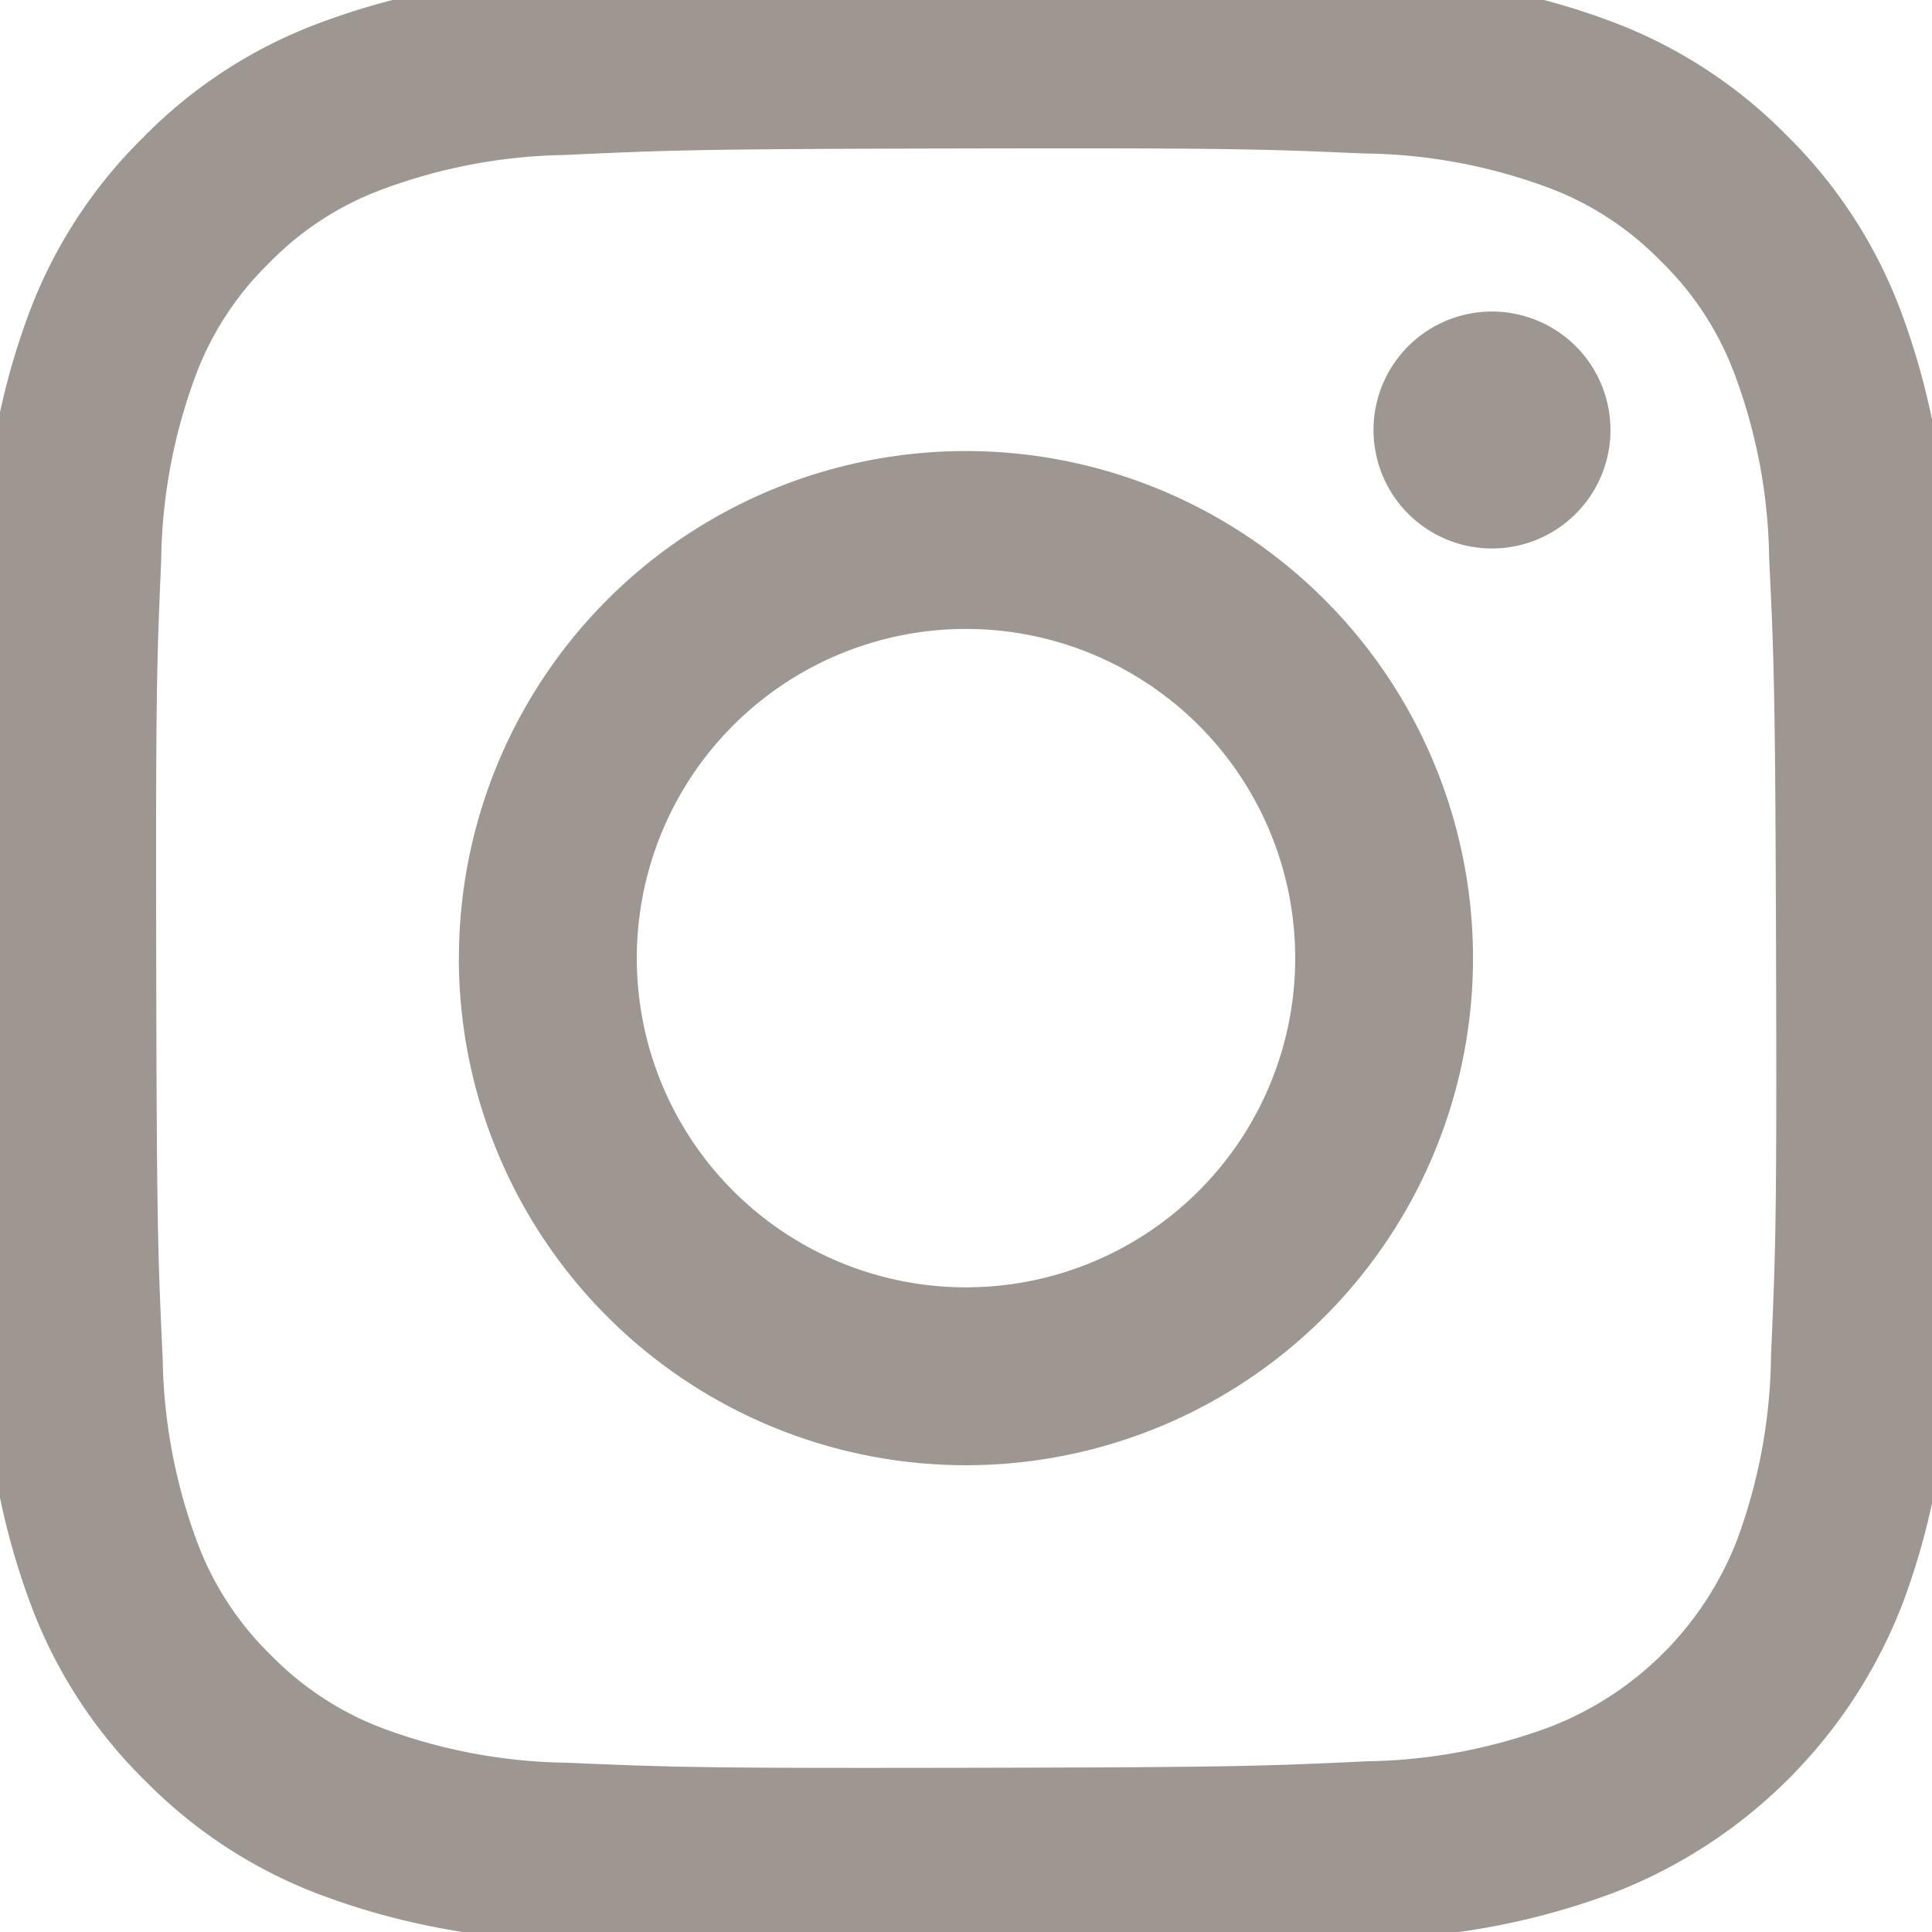 <svg id="Gruppe_106" data-name="Gruppe 106" xmlns="http://www.w3.org/2000/svg" xmlns:xlink="http://www.w3.org/1999/xlink" width="28" height="28" viewBox="0 0 28 28">
  <defs>
    <clipPath id="clip-path">
      <rect id="Rechteck_48" data-name="Rechteck 48" width="28" height="28" fill="#9d9691"/>
    </clipPath>
  </defs>
  <g id="Gruppe_105" data-name="Gruppe 105" transform="translate(0 0)" clip-path="url(#clip-path)">
    <path id="Pfad_27" data-name="Pfad 27" d="M8.385.1A10.467,10.467,0,0,0,4.913.772,7,7,0,0,0,2.381,2.427,7.013,7.013,0,0,0,.735,4.965,10.514,10.514,0,0,0,.076,8.441C.01,9.967-.006,10.454,0,14.341s.025,4.374.1,5.9a10.493,10.493,0,0,0,.672,3.472,7.007,7.007,0,0,0,1.656,2.532,7.018,7.018,0,0,0,2.539,1.646,10.5,10.5,0,0,0,3.475.659c1.527.067,2.014.082,5.9.075s4.375-.025,5.9-.1a10.521,10.521,0,0,0,3.472-.672,7.314,7.314,0,0,0,4.177-4.194,10.48,10.48,0,0,0,.659-3.474c.067-1.528.083-2.015.075-5.9s-.025-4.374-.1-5.9a10.5,10.5,0,0,0-.672-3.473A7.022,7.022,0,0,0,26.2,2.381,7,7,0,0,0,23.661.736,10.471,10.471,0,0,0,20.187.077C18.66.01,18.173-.005,14.285,0s-4.374.024-5.9.1m.167,25.874a7.937,7.937,0,0,1-2.658-.487A4.461,4.461,0,0,1,4.246,24.42a4.448,4.448,0,0,1-1.074-1.644,7.927,7.927,0,0,1-.5-2.657c-.071-1.509-.087-1.961-.094-5.783s.006-4.273.072-5.783A7.924,7.924,0,0,1,3.14,5.895,4.441,4.441,0,0,1,4.207,4.246,4.434,4.434,0,0,1,5.851,3.173a7.92,7.92,0,0,1,2.656-.5c1.509-.071,1.962-.087,5.782-.094s4.274.006,5.784.072a7.906,7.906,0,0,1,2.657.487A4.43,4.43,0,0,1,24.38,4.208a4.432,4.432,0,0,1,1.074,1.644,7.9,7.9,0,0,1,.5,2.655c.072,1.51.088,1.962.1,5.783s-.007,4.274-.073,5.783a7.936,7.936,0,0,1-.487,2.659,4.741,4.741,0,0,1-2.712,2.721,7.927,7.927,0,0,1-2.655.5c-1.509.071-1.962.087-5.784.094s-4.273-.007-5.783-.072M20.22,6.663a1.717,1.717,0,1,0,1.714-1.721A1.717,1.717,0,0,0,20.22,6.663M6.964,14.327A7.349,7.349,0,1,0,14.3,6.964a7.349,7.349,0,0,0-7.335,7.363m2.578-.005a4.771,4.771,0,1,1,4.78,4.762,4.771,4.771,0,0,1-4.78-4.762" transform="translate(-0.314 -0.427)" fill="#9d9691"/>
  </g>
</svg>
